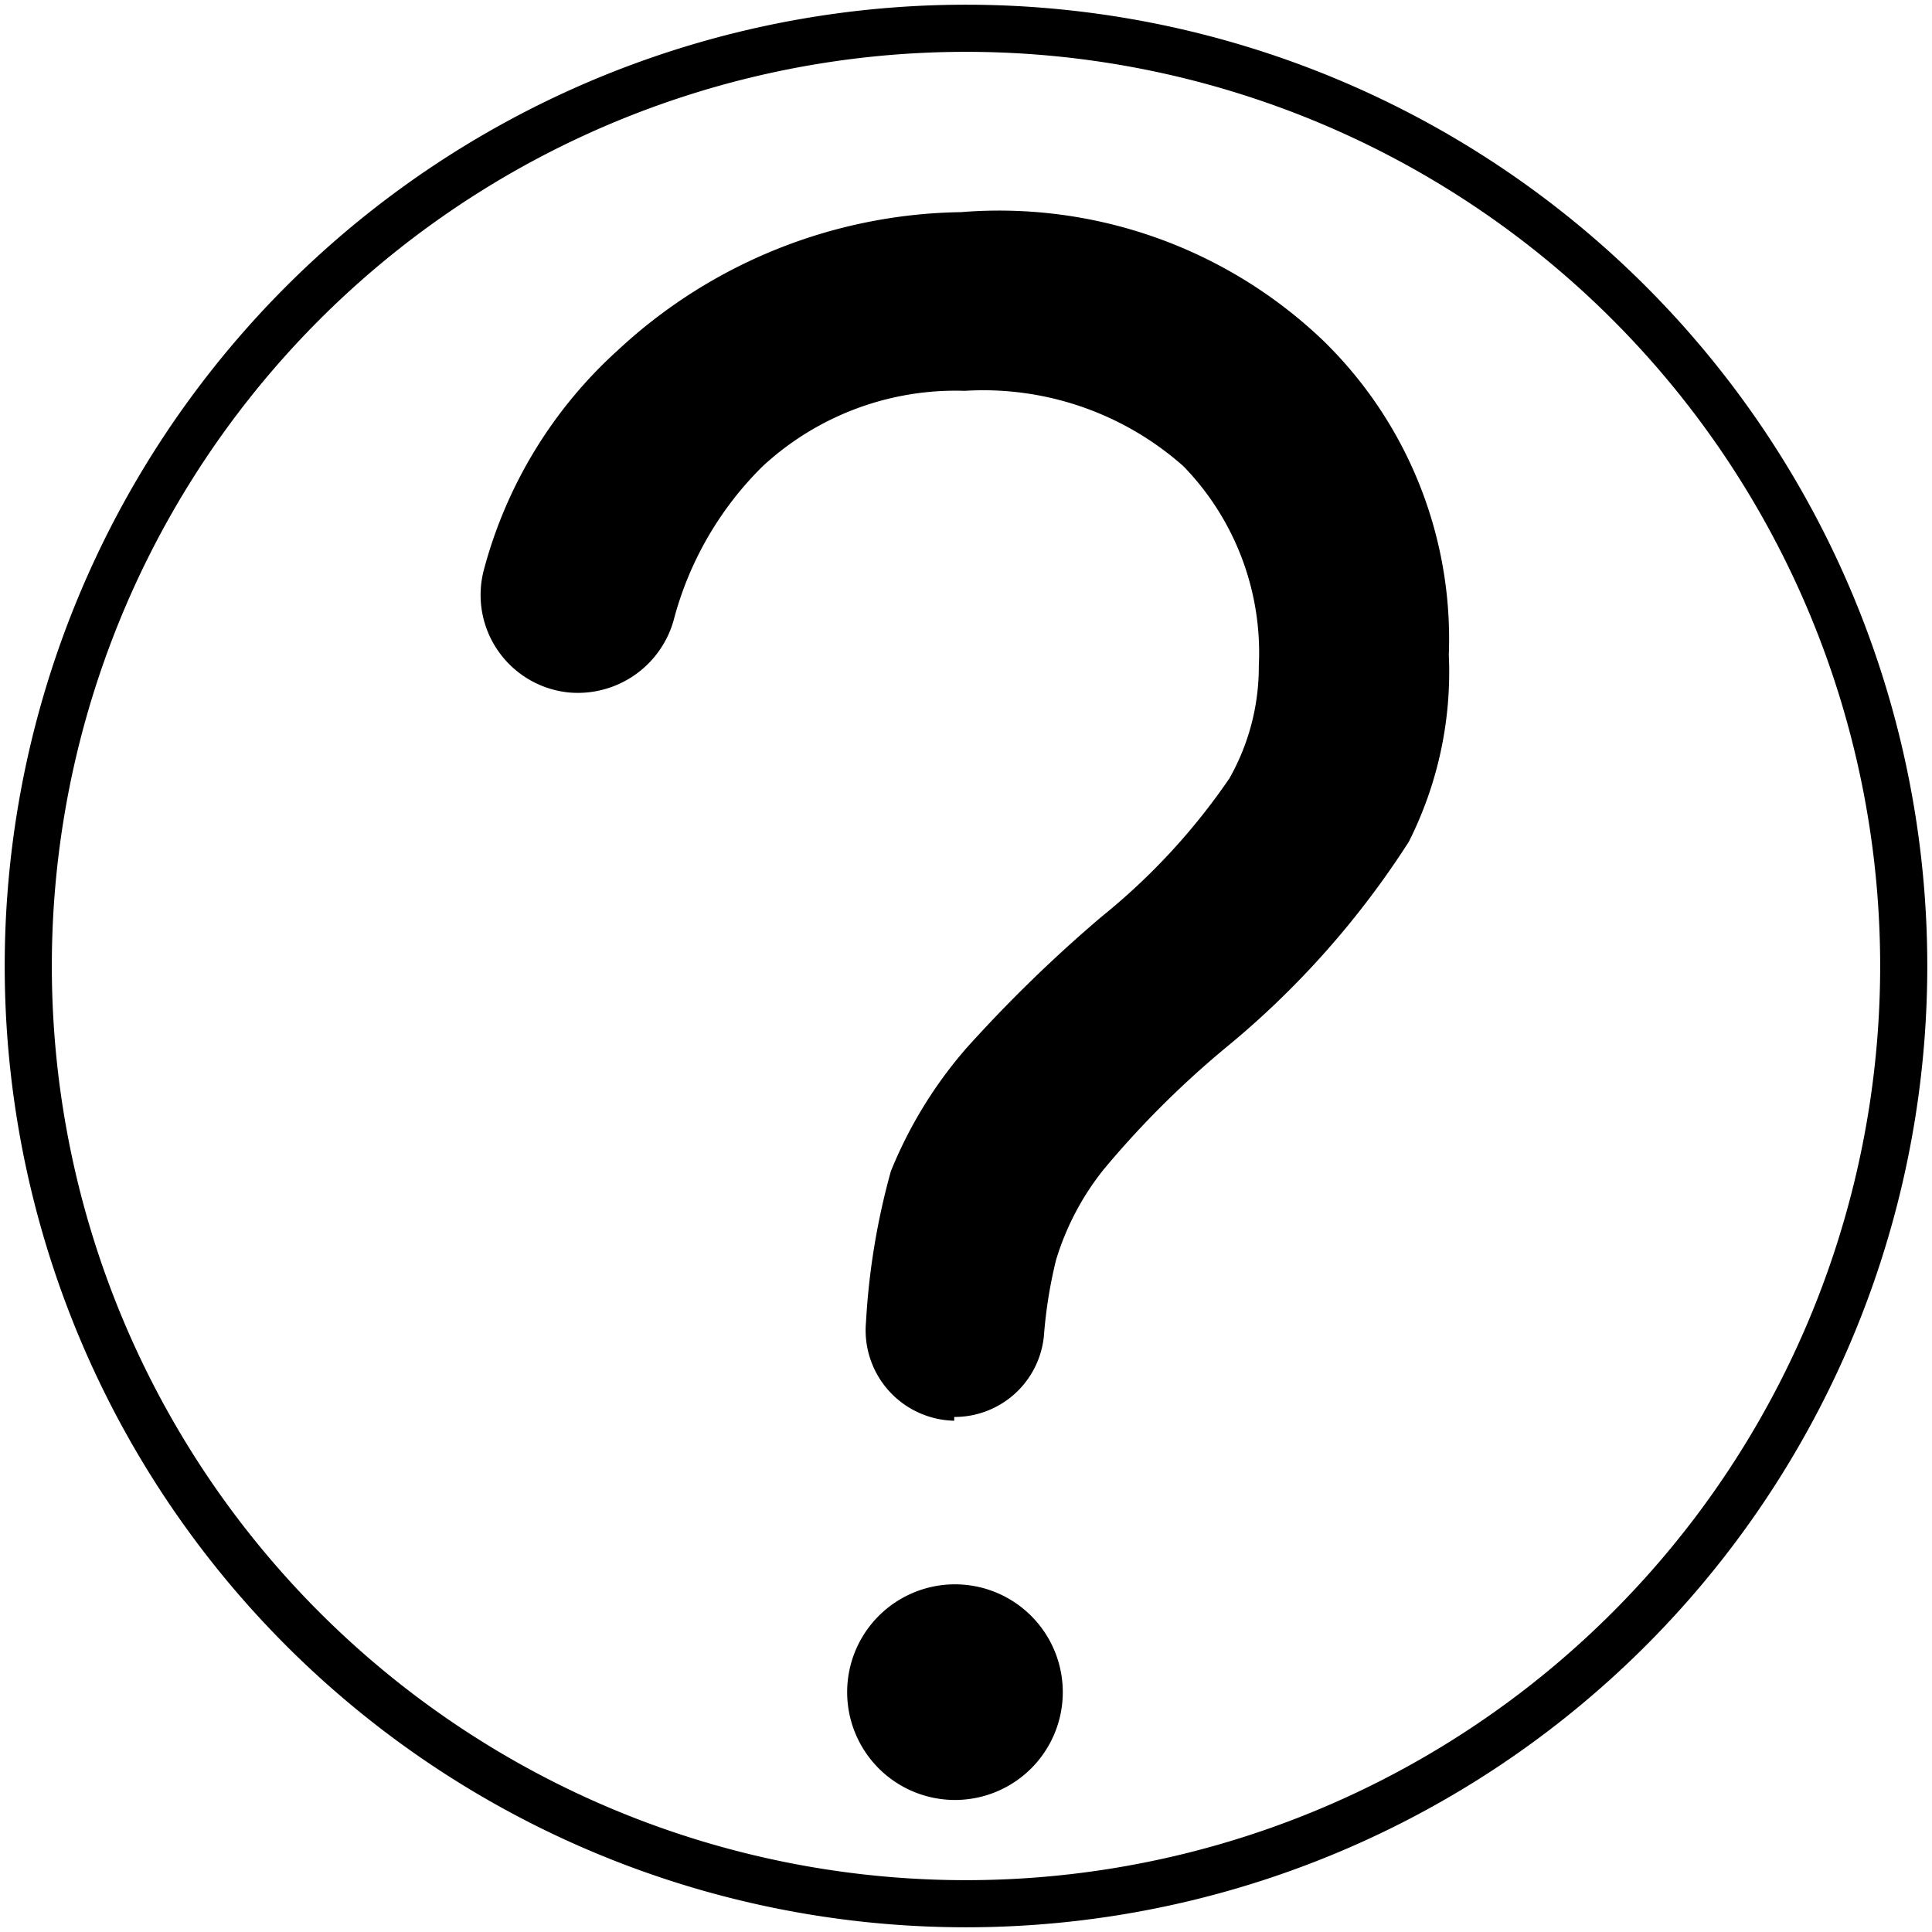 <svg viewBox="0 0 410 410" xmlns="http://www.w3.org/2000/svg">
  <path fill="currentColor" d="m205 1 a1 1 0 0 0 0 408 l0 -10 a1 1 0 0 1 0 -388 1 1 0 0 1 0 388 l0 10 a1 1 0 0 0 0 -408" />
  <path fill="currentColor" d="m202.5 301.5 a19.2 19.2 0 0 1 -18.72 -20.96 a150.4 150.4 0 0 1 5.28-32 92.96 92.96 0 0 1 16-26.08 299.84 299.84 0 0 1 28.8-28 136.48 136.48 0 0 0 27.04-29.28 48 48 0 0 0 6.24-23.84 56.8 56.8 0 0 0-16-42.4 64 64 0 0 0-46.4-16 60.32 60.32 0 0 0-42.88 16 71.36 71.36 0 0 0-18.72 32 21.12 21.12 0 0 1-22.56 16 20.8 20.8 0 0 1-17.92-25.92 96 96 0 0 1 28.48-46.72 109.12 109.12 0 0 1 72.8-29.28 99.52 99.52 0 0 1 76.8 27.2 88.32 88.32 0 0 1 26.72 66.72 80 80 0 0 1-8.48 39.68 187.04 187.04 0 0 1-39.2 44 199.52 199.52 0 0 0-25.6 25.6 57.28 57.28 0 0 0-10.08 19.2 98.88 98.88 0 0 0-2.56 16 19.04 19.04 0 0 1-19.04 17.28z m-22.72 57.6 a22.88 22.88 0 0 1 22.88-22.88 22.88 22.88 0 0 1 22.88 22.88 22.88 22.88 0 0 1-22.88 22.88 22.88 22.88 0 0 1-22.88-22.88z" />
</svg>